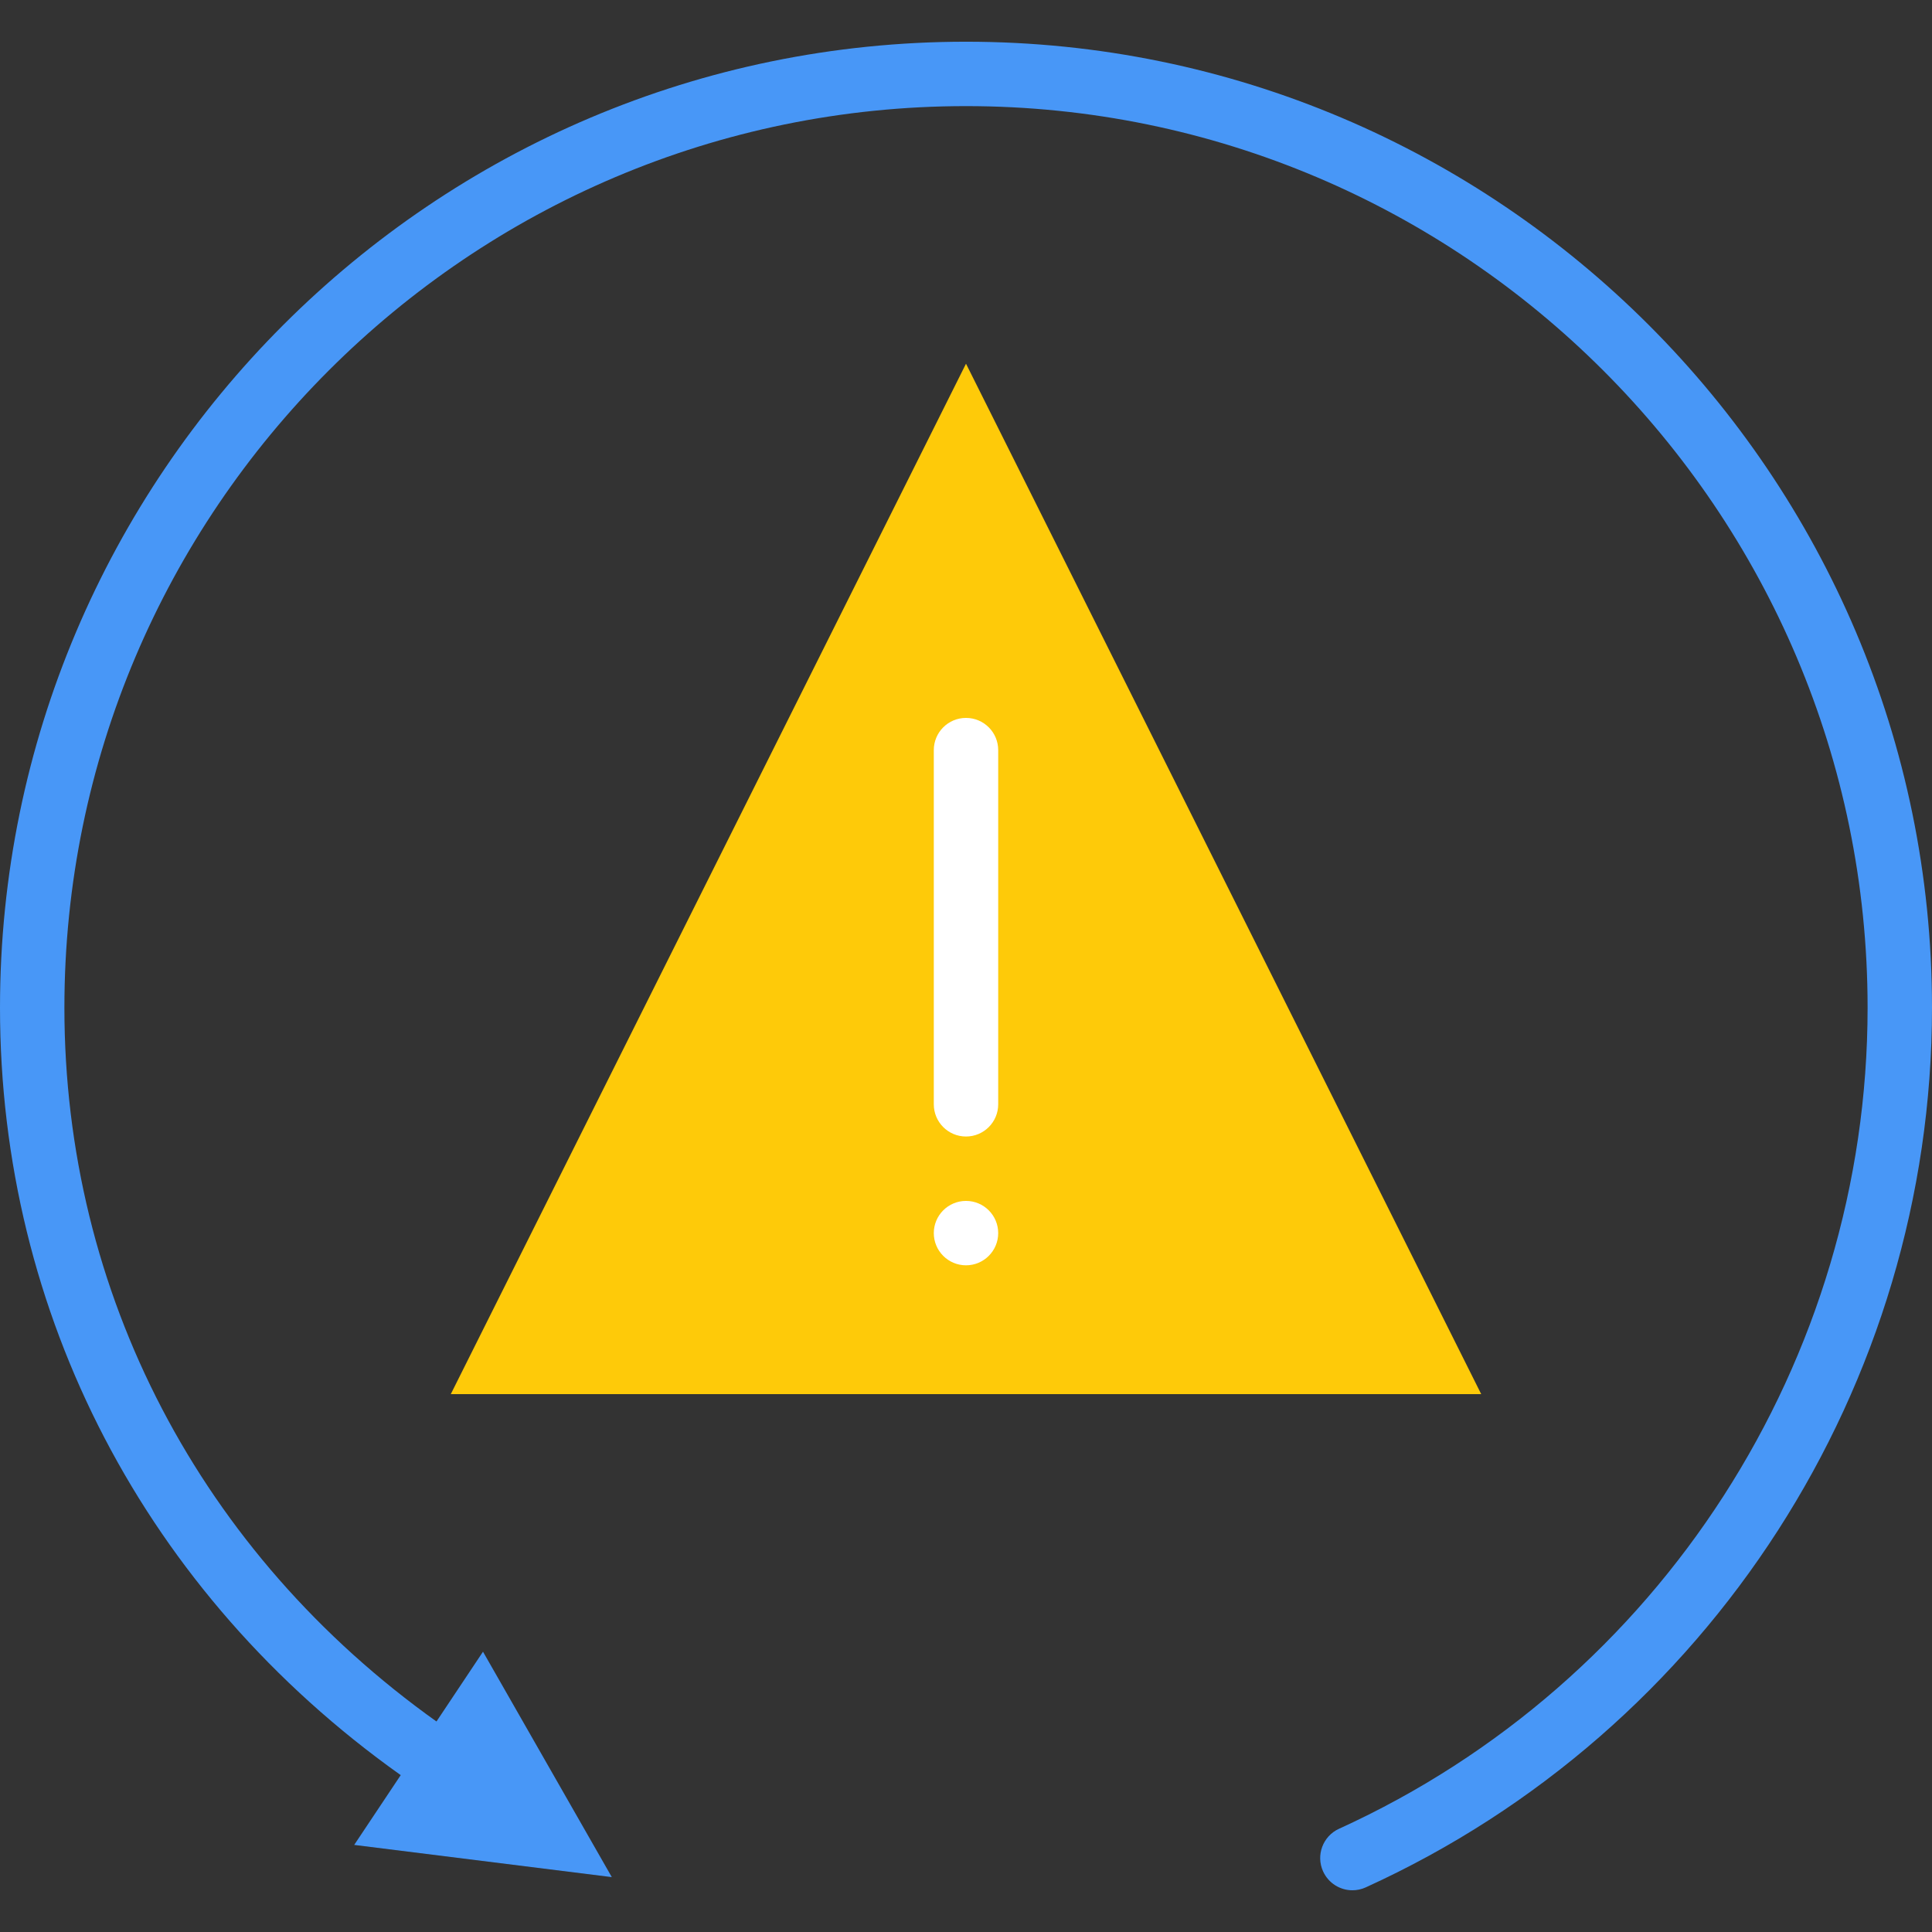 <?xml version="1.0" encoding="iso-8859-1"?>
<!-- Generator: Adobe Illustrator 19.0.0, SVG Export Plug-In . SVG Version: 6.00 Build 0)  -->
<svg version="1.1" id="Layer_1" xmlns="http://www.w3.org/2000/svg" xmlns:xlink="http://www.w3.org/1999/xlink" x="0px" y="0px"
	 viewBox="0 0 512 512" style="enable-background:new 0 0 512 512;" xml:space="preserve">
<rect x="0" y="0" width="512" height="512" fill="#333333" stroke="none"/>
<g>
	<polygon style="fill:#FECA09;" points="256,96.387 392.533,369.453 119.467,369.453 	"/>
	<g>
		<path style="fill:#FFFFFF;" d="M256,301.187c-4.719,0-8.533-3.823-8.533-8.533v-93.867c0-4.71,3.814-8.533,8.533-8.533
			c4.719,0,8.533,3.823,8.533,8.533v93.867C264.533,297.364,260.719,301.187,256,301.187"/>
		<path style="fill:#FFFFFF;" d="M264.533,326.787c0,4.71-3.823,8.533-8.533,8.533c-4.71,0-8.533-3.823-8.533-8.533
			s3.823-8.533,8.533-8.533C260.71,318.253,264.533,322.076,264.533,326.787"/>
	</g>
	<g>
		<path style="fill:#4897F7;" d="M358.409,500.945c-3.243,0-6.34-1.86-7.774-5.001c-1.954-4.292-0.06-9.353,4.233-11.307
			c85.086-38.724,140.066-124.134,140.066-217.583C494.933,135.3,387.746,28.122,256,28.122S17.067,135.3,17.067,267.055
			c0,75.622,36.019,144.623,98.816,189.312c3.84,2.731,4.736,8.064,1.997,11.895c-2.722,3.84-8.064,4.745-11.895,2.014
			C38.63,422.336,0,348.267,0,267.055c0-141.158,114.842-256,256-256s256,114.842,256,256c0,100.122-58.897,191.625-150.067,233.122
			C360.789,500.698,359.586,500.945,358.409,500.945"/>
		<polygon style="fill:#4897F7;" points="128,437.72 162.133,497.453 93.867,488.92 		"/>
	</g>
</g>
<g>
</g>
<g>
</g>
<g>
</g>
<g>
</g>
<g>
</g>
<g>
</g>
<g>
</g>
<g>
</g>
<g>
</g>
<g>
</g>
<g>
</g>
<g>
</g>
<g>
</g>
<g>
</g>
<g>
</g>
</svg>
